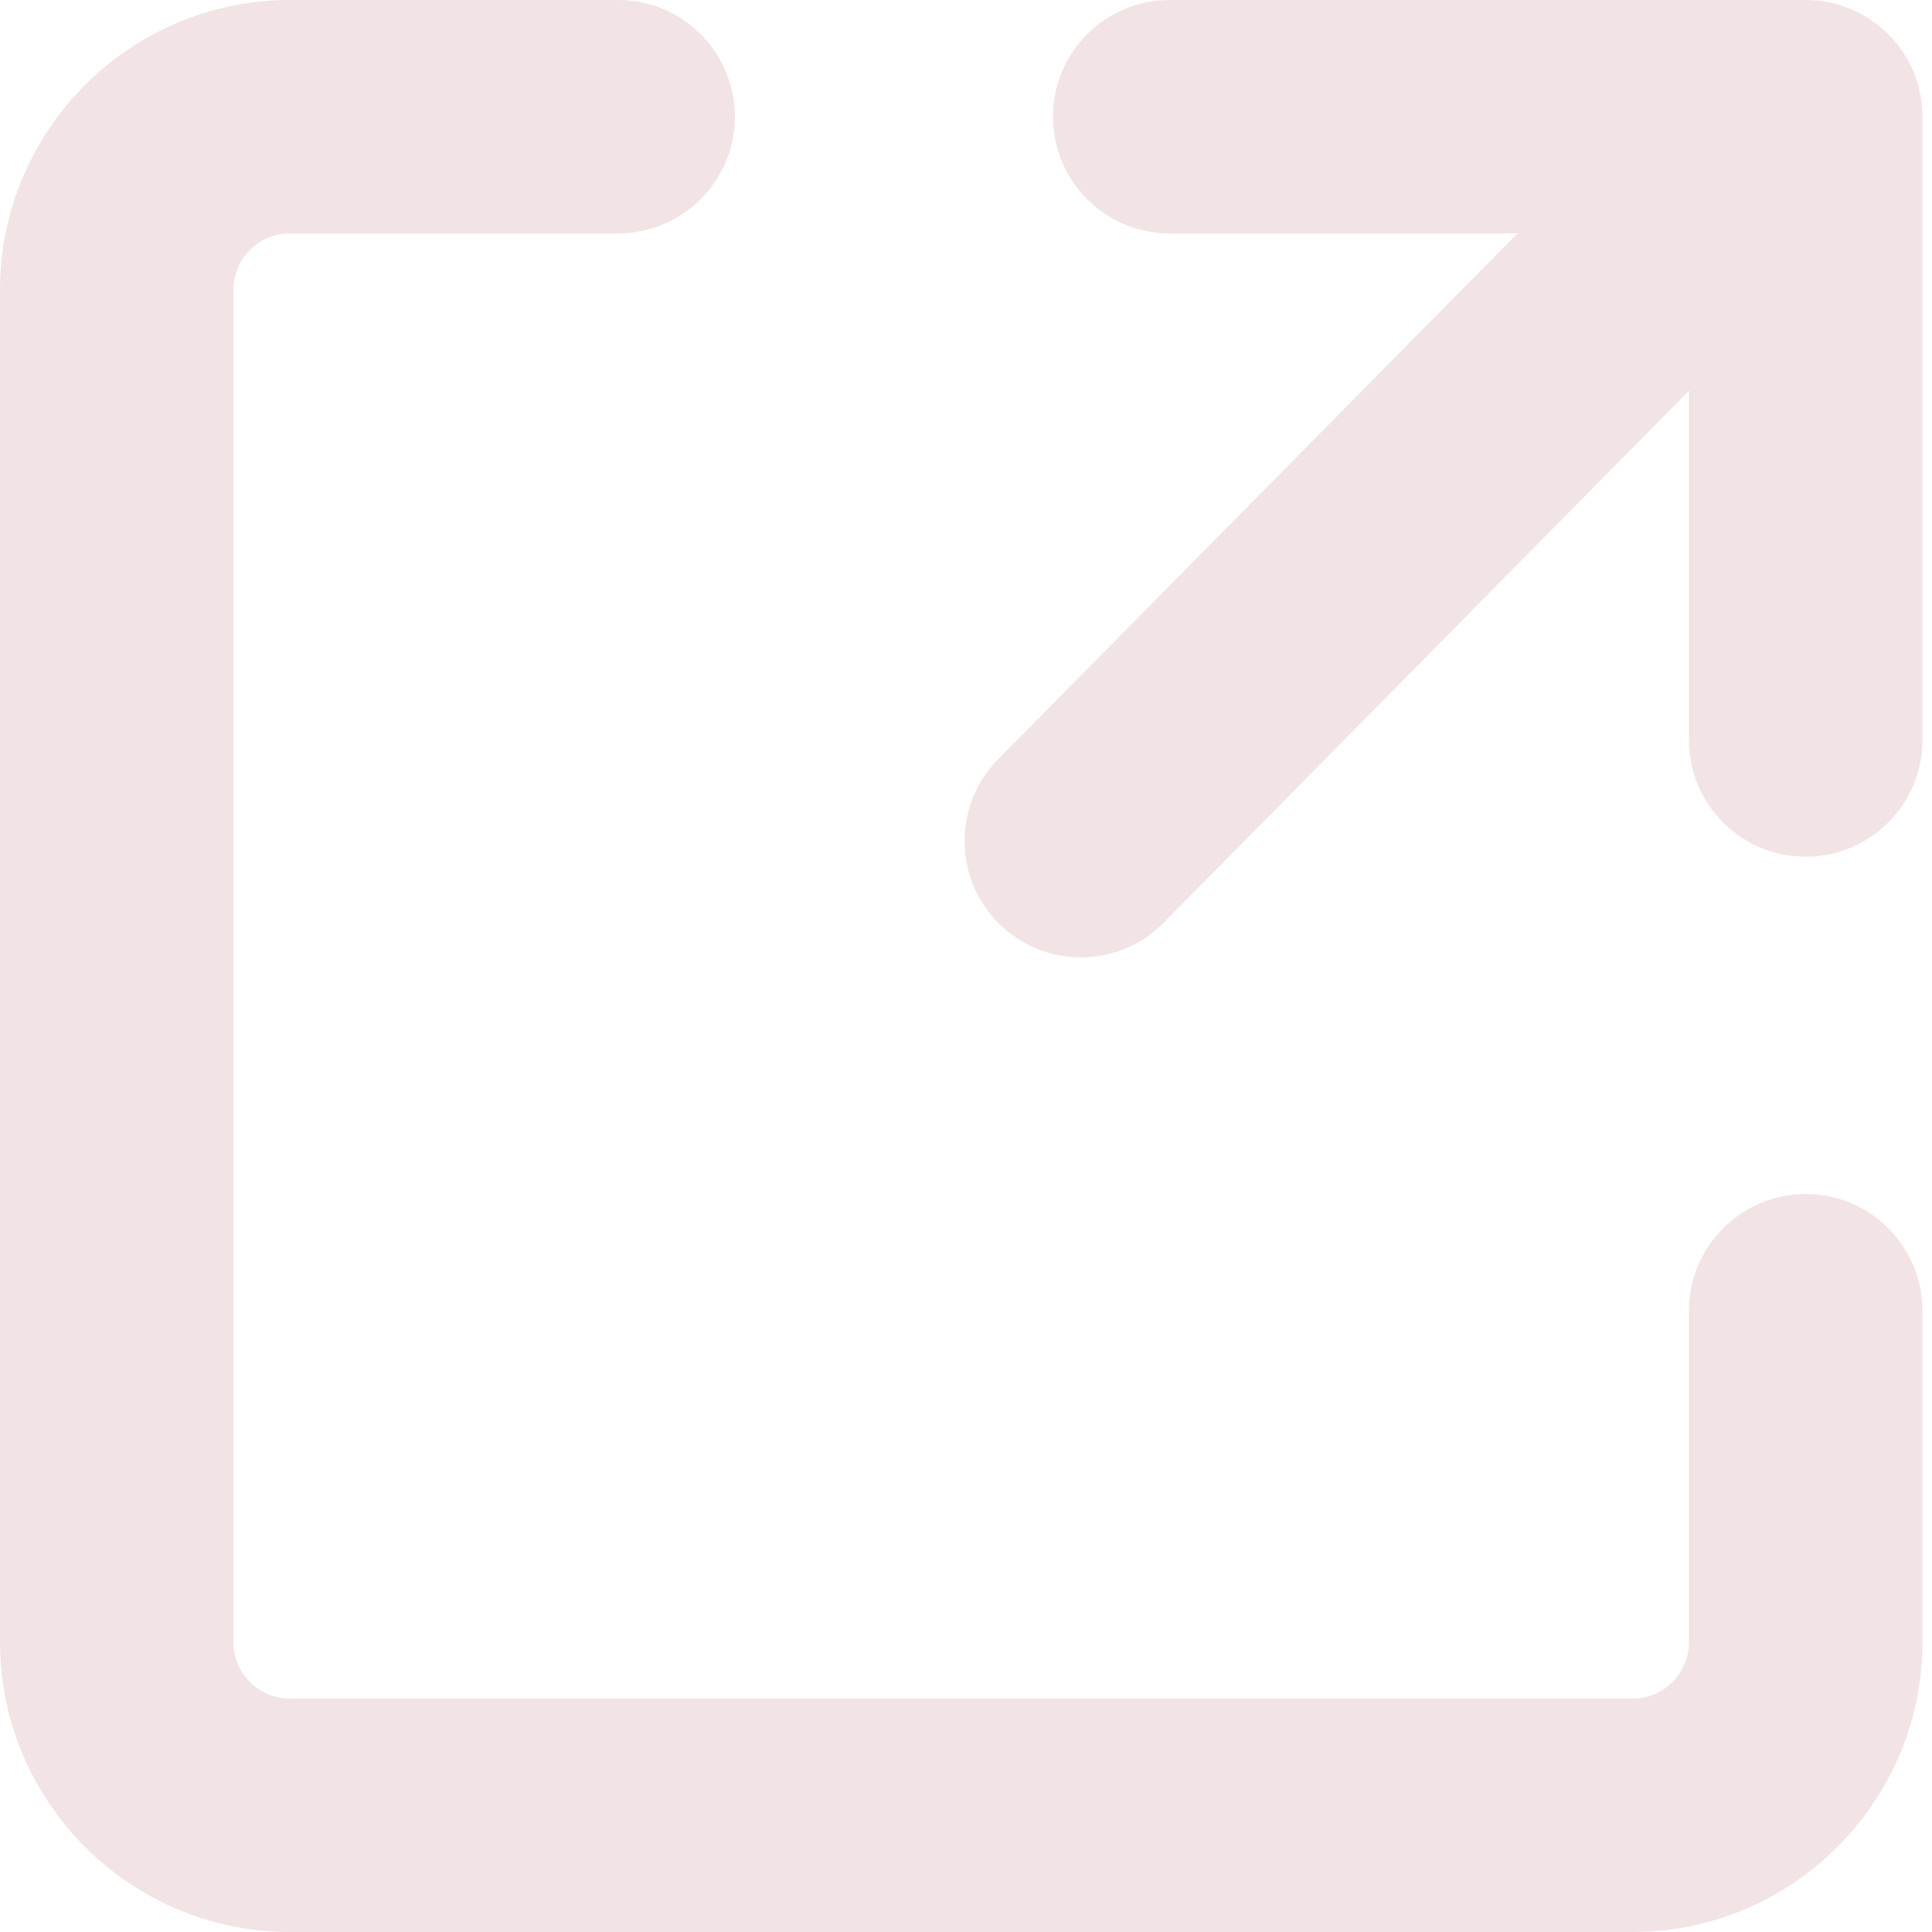 <svg width="16" height="16" viewBox="0 0 16 16" fill="none" xmlns="http://www.w3.org/2000/svg">
<g clip-path="url(#clip0_5061_34345)">
<path d="M13.987 10.854C13.987 10.321 14.421 9.888 14.954 9.888C15.487 9.888 15.921 10.321 15.921 10.854V13.601C15.921 14.261 15.651 14.861 15.216 15.296C14.782 15.73 14.181 16 13.522 16H2.399C1.739 16 1.138 15.73 0.704 15.296C0.27 14.861 0 14.261 0 13.601V2.399C0 1.739 0.27 1.138 0.704 0.704C1.138 0.27 1.739 0 2.399 0H5.119C5.653 0 6.086 0.433 6.086 0.966C6.086 1.5 5.653 1.933 5.119 1.933H2.399C2.271 1.933 2.154 1.986 2.07 2.07C1.986 2.154 1.933 2.271 1.933 2.399V13.601C1.933 13.728 1.986 13.846 2.07 13.93C2.154 14.014 2.271 14.067 2.399 14.067H13.522C13.649 14.067 13.766 14.014 13.851 13.93C13.934 13.846 13.987 13.728 13.987 13.601V10.854ZM13.987 3.236L9.638 7.641C9.266 8.02 8.655 8.025 8.276 7.652C7.897 7.28 7.892 6.668 8.264 6.29L12.567 1.933H9.687C9.153 1.933 8.72 1.5 8.72 0.966C8.72 0.433 9.153 0 9.687 0H14.954C15.487 0 15.921 0.433 15.921 0.966V6.129C15.921 6.662 15.487 7.095 14.954 7.095C14.421 7.095 13.987 6.662 13.987 6.129V3.236Z" fill="#F2E4E4"/>
</g>
<defs>
<clipPath id="clip0_5061_34345">
<rect width="15.921" height="16" fill="white"/>
</clipPath>
</defs>
</svg>
